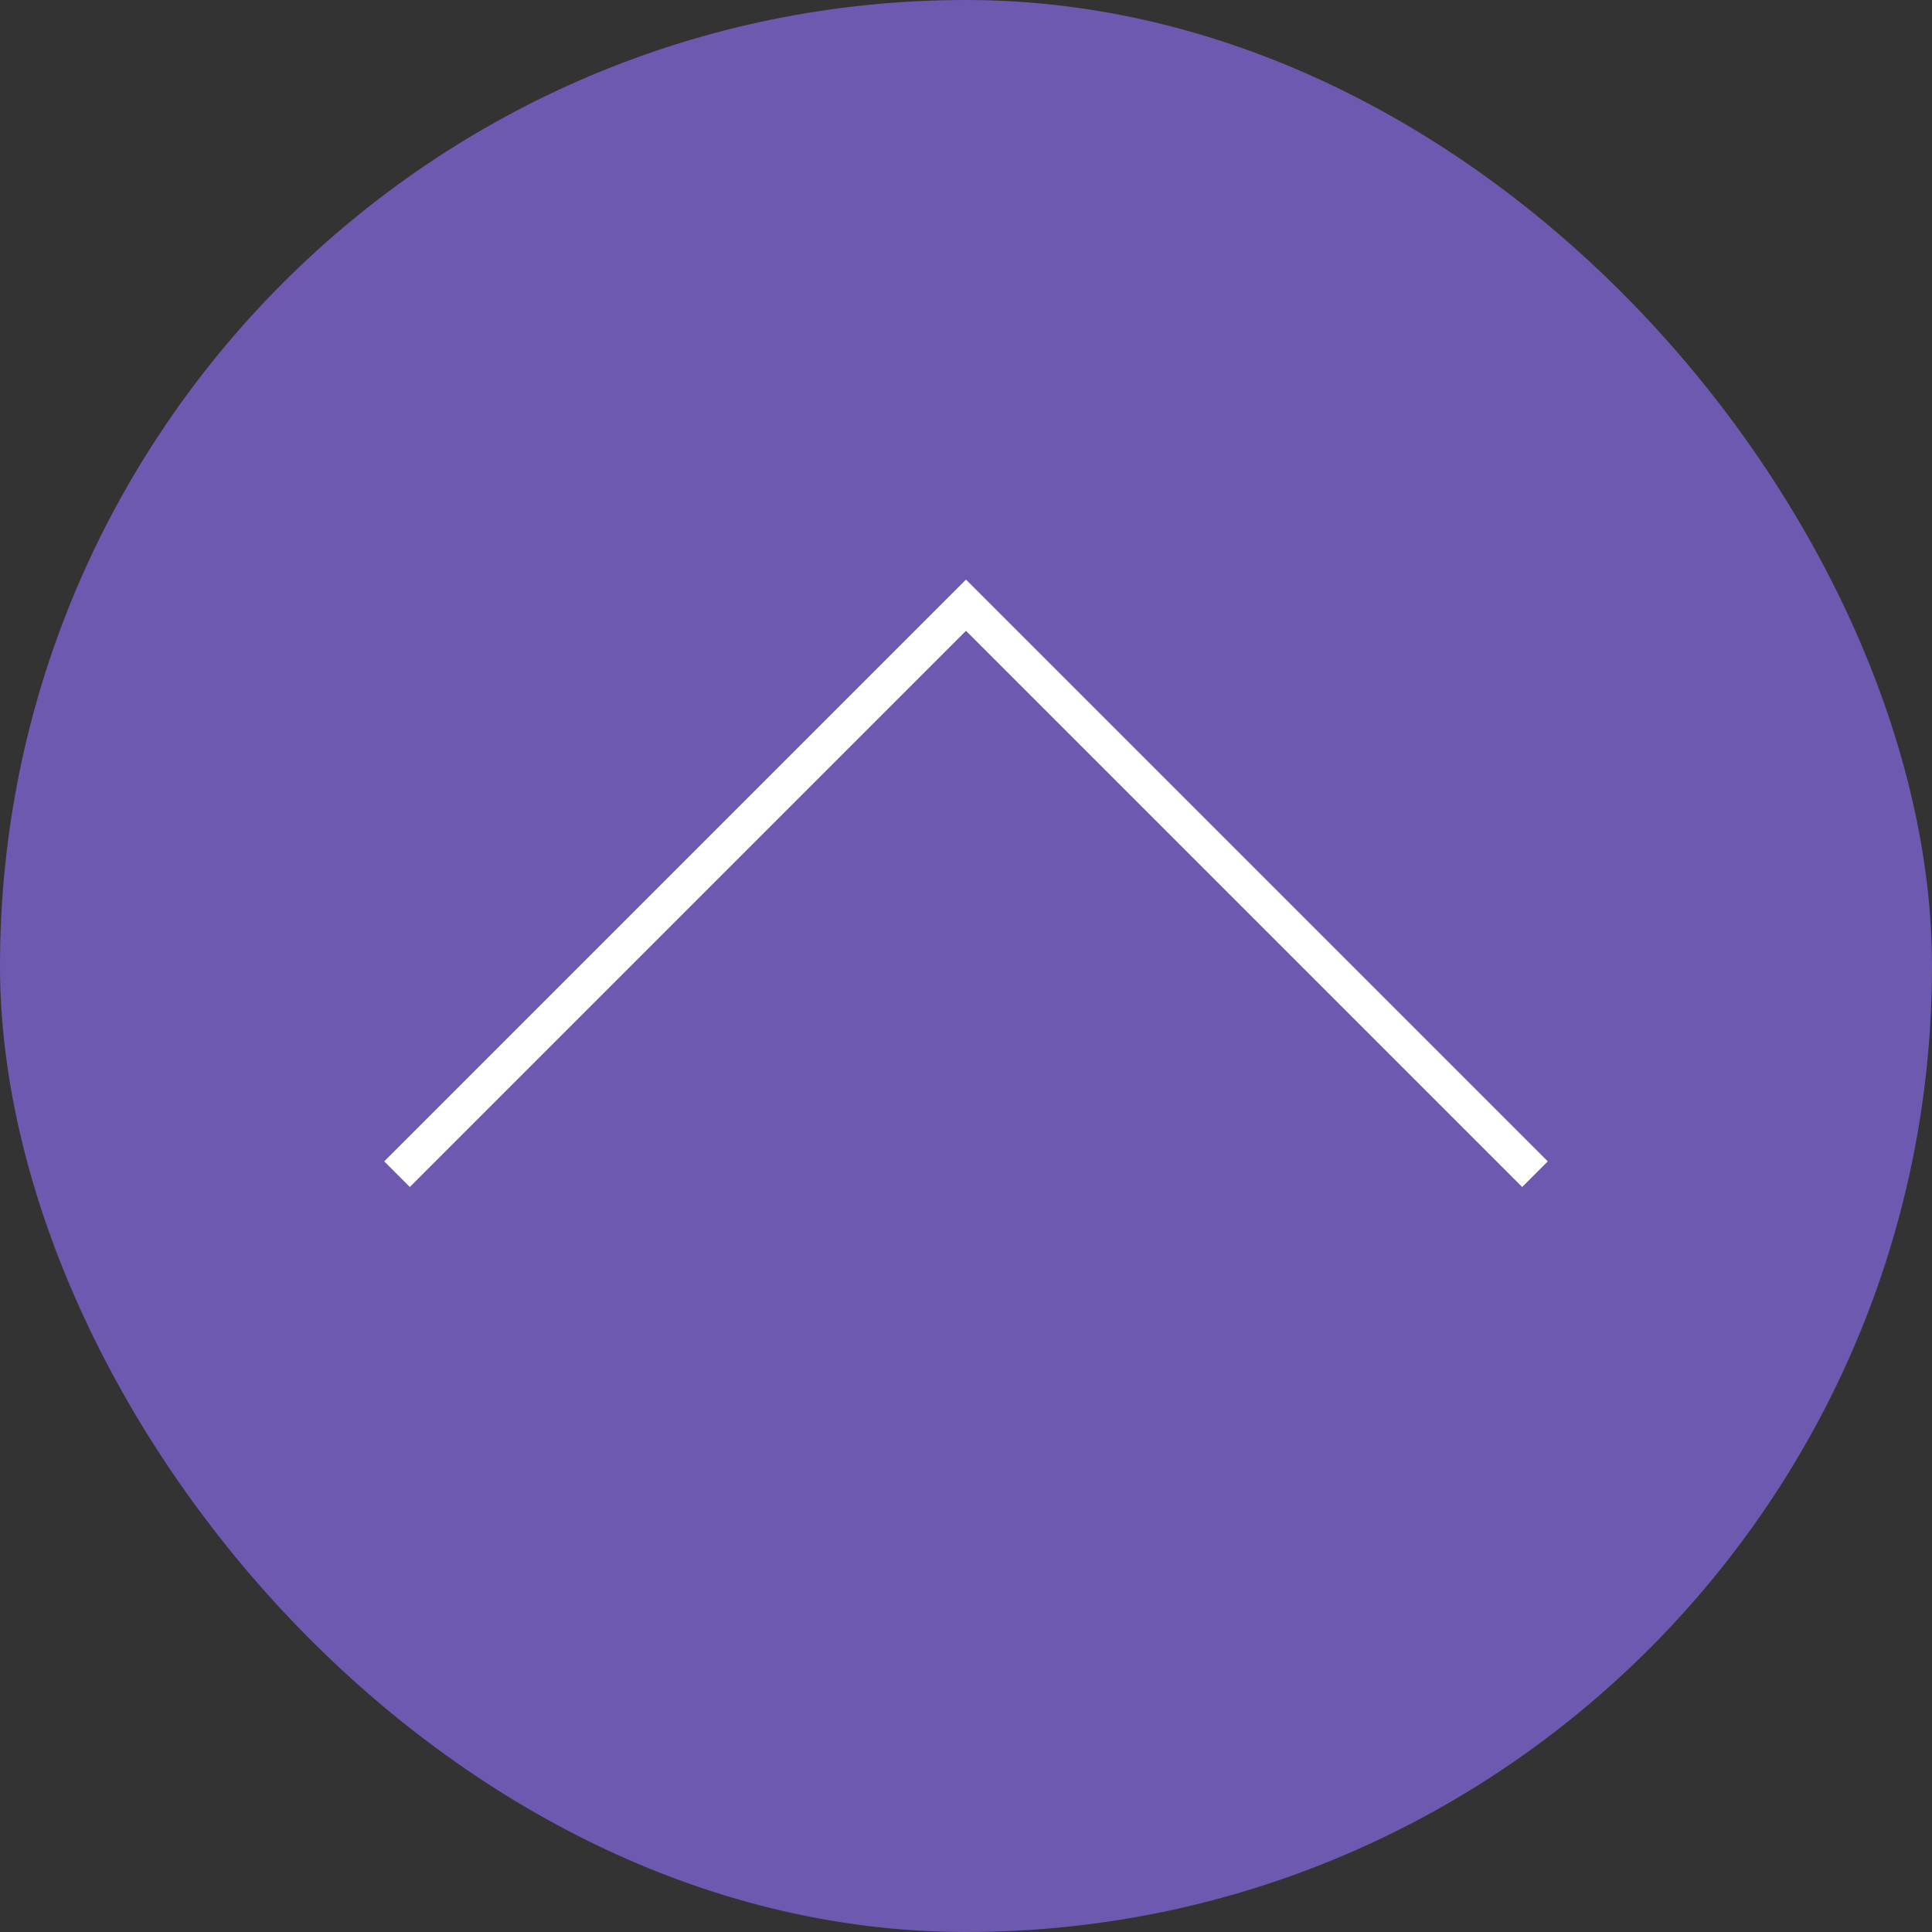 <svg id="Layer_2" xmlns="http://www.w3.org/2000/svg" viewBox="0 0 80 80">
    <rect x="0" y="0" width="80" height="80" fill="#333333" stroke="none"/>
    <defs>
        <style>
            .cls-1 {
                fill: none;
                stroke: #fff;
                stroke-miterlimit: 10;
                stroke-width: 1.5px;
            }

            .cls-2 {
                fill: #6d59af;
            }
        </style>
    </defs>
    <g id="Layer_1-2">
        <rect class="cls-2" x="0" y="0" width="80" height="80" rx="40" ry="40" />
        <polyline class="cls-1" points="63.56 48.62 40 25.06 16.44 48.62" />
    </g>
</svg>